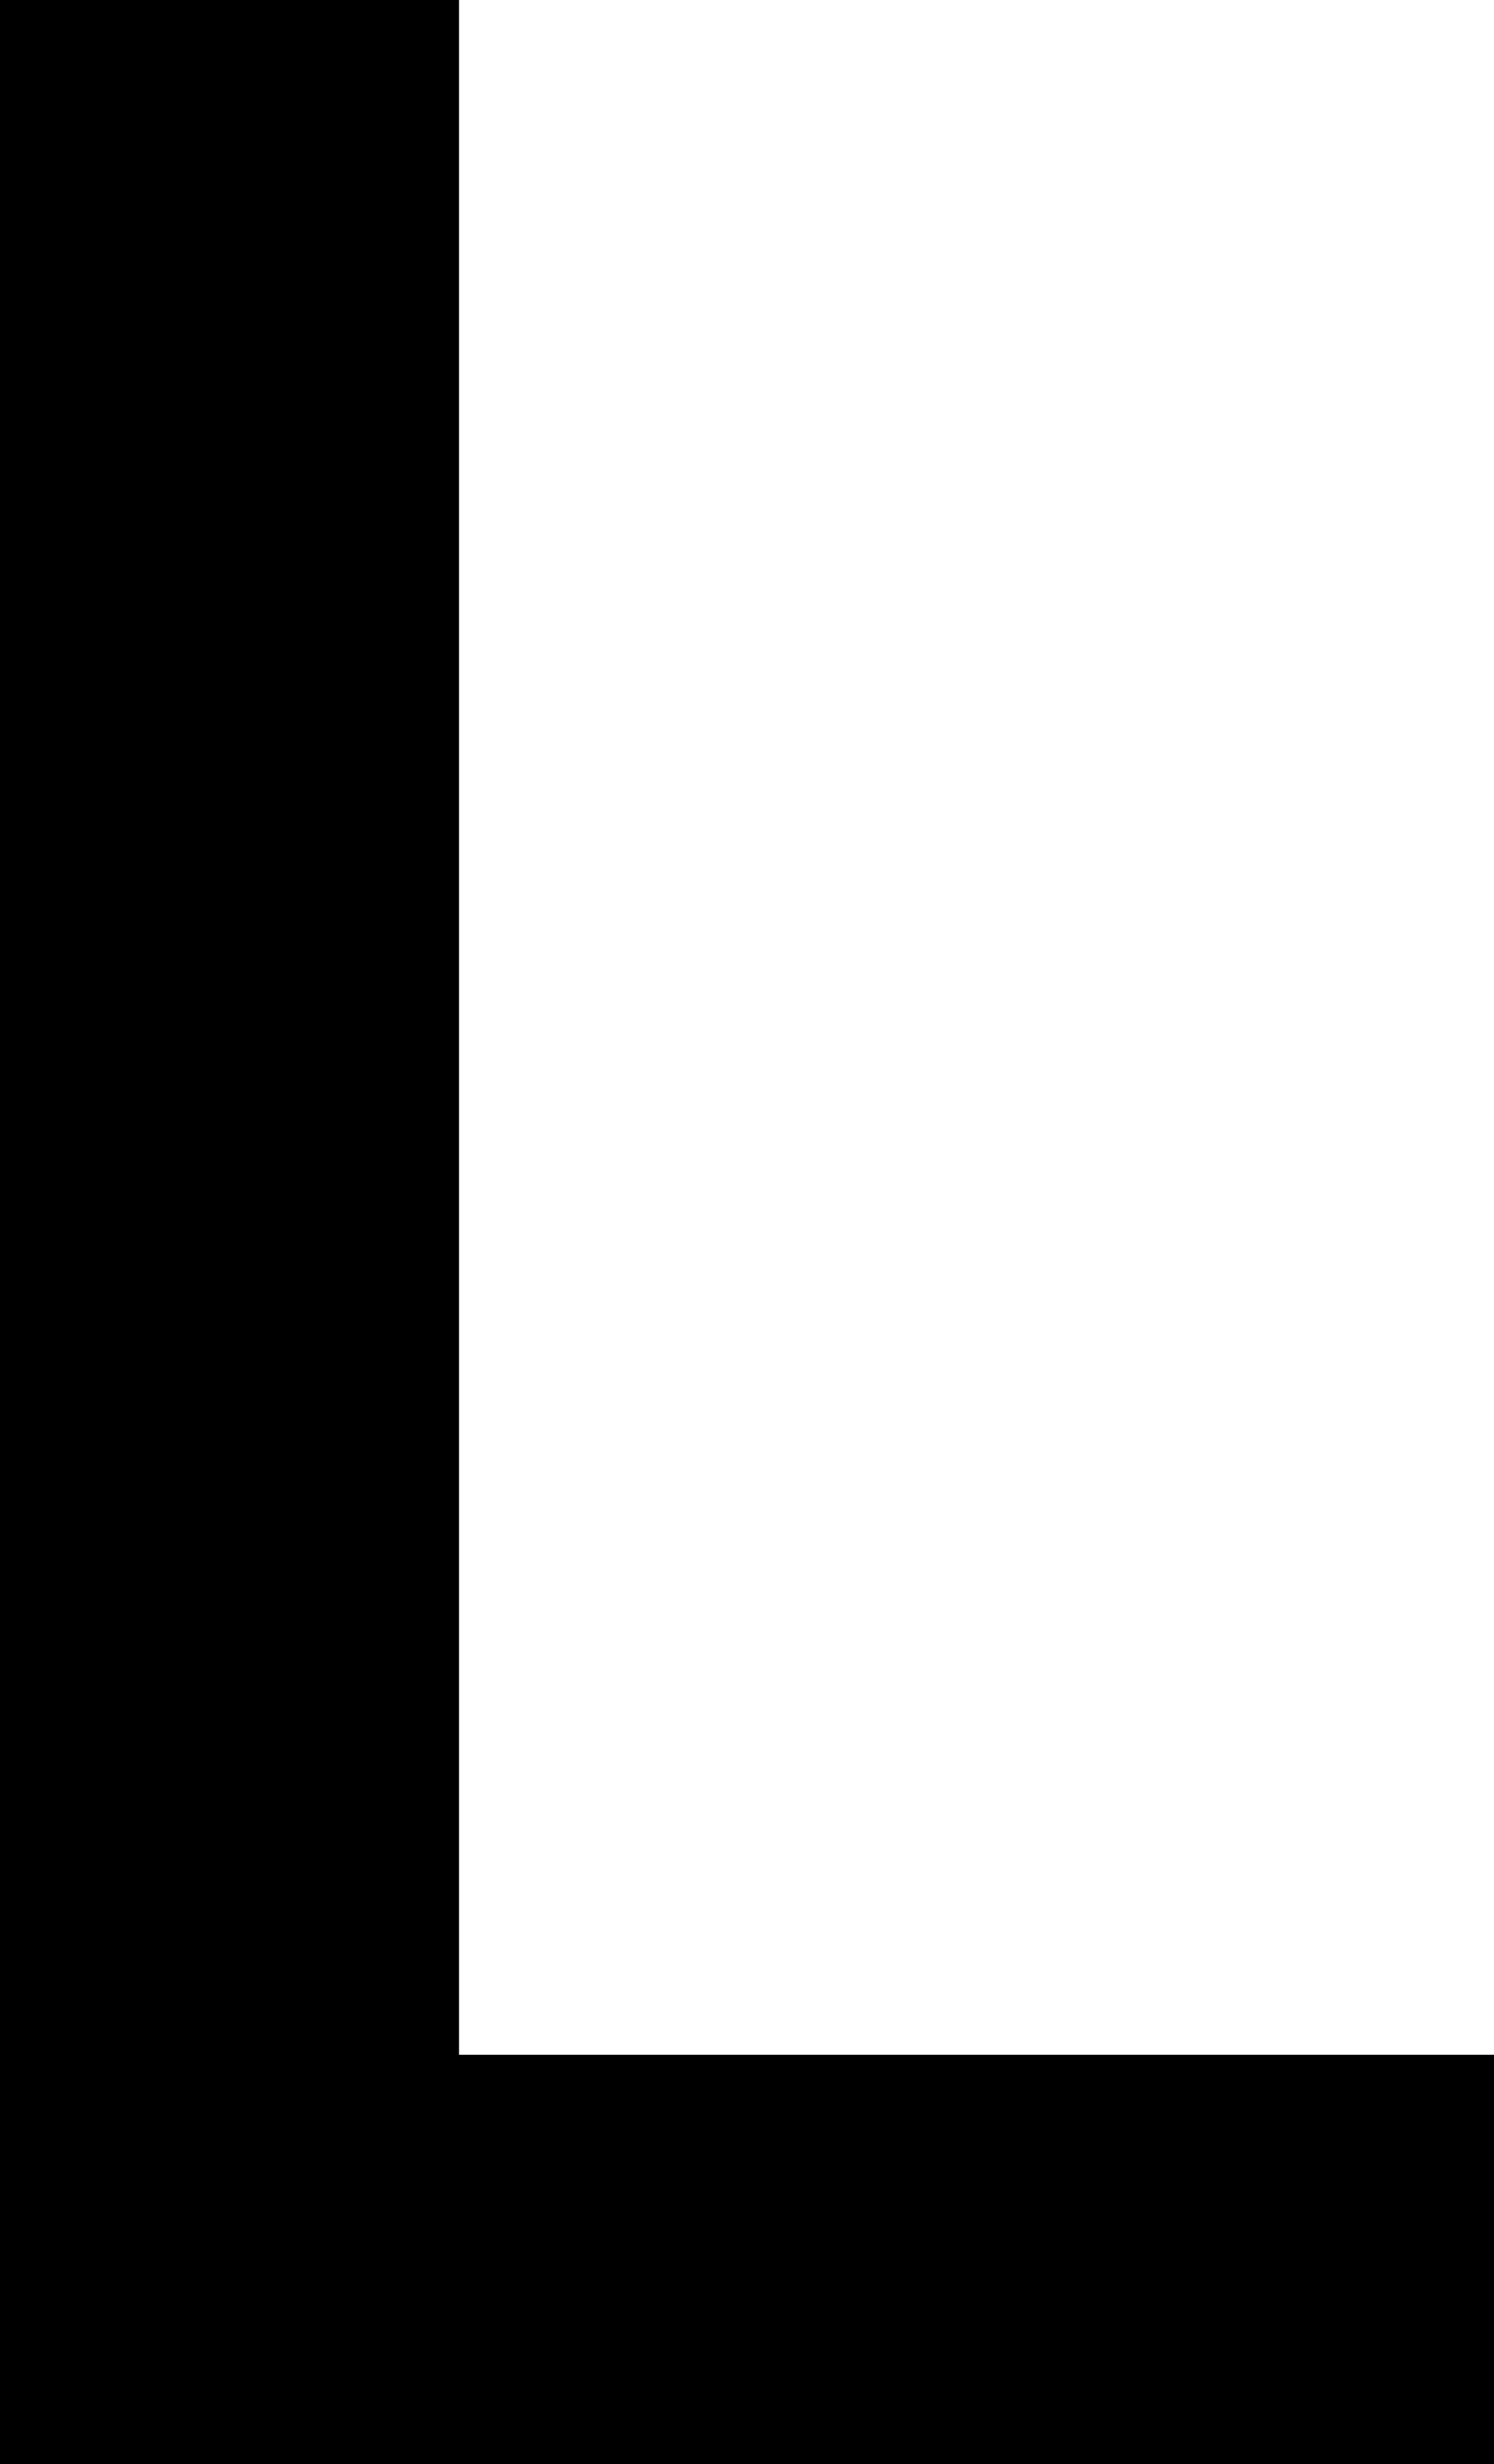<?xml version="1.0" encoding="utf-8"?>
<!-- Generator: Adobe Illustrator 25.3.1, SVG Export Plug-In . SVG Version: 6.00 Build 0)  -->
<svg version="1.1" id="レイヤー_1" xmlns="http://www.w3.org/2000/svg" xmlns:xlink="http://www.w3.org/1999/xlink" x="0px"
	 y="0px" viewBox="0 0 17.9 29.5" style="enable-background:new 0 0 17.9 29.5;" xml:space="preserve">
<polyline points="5.5,24.6 5.5,0 0,0 0,29.5 17.9,29.5 17.9,24.6 5.5,24.6 "/>
</svg>
